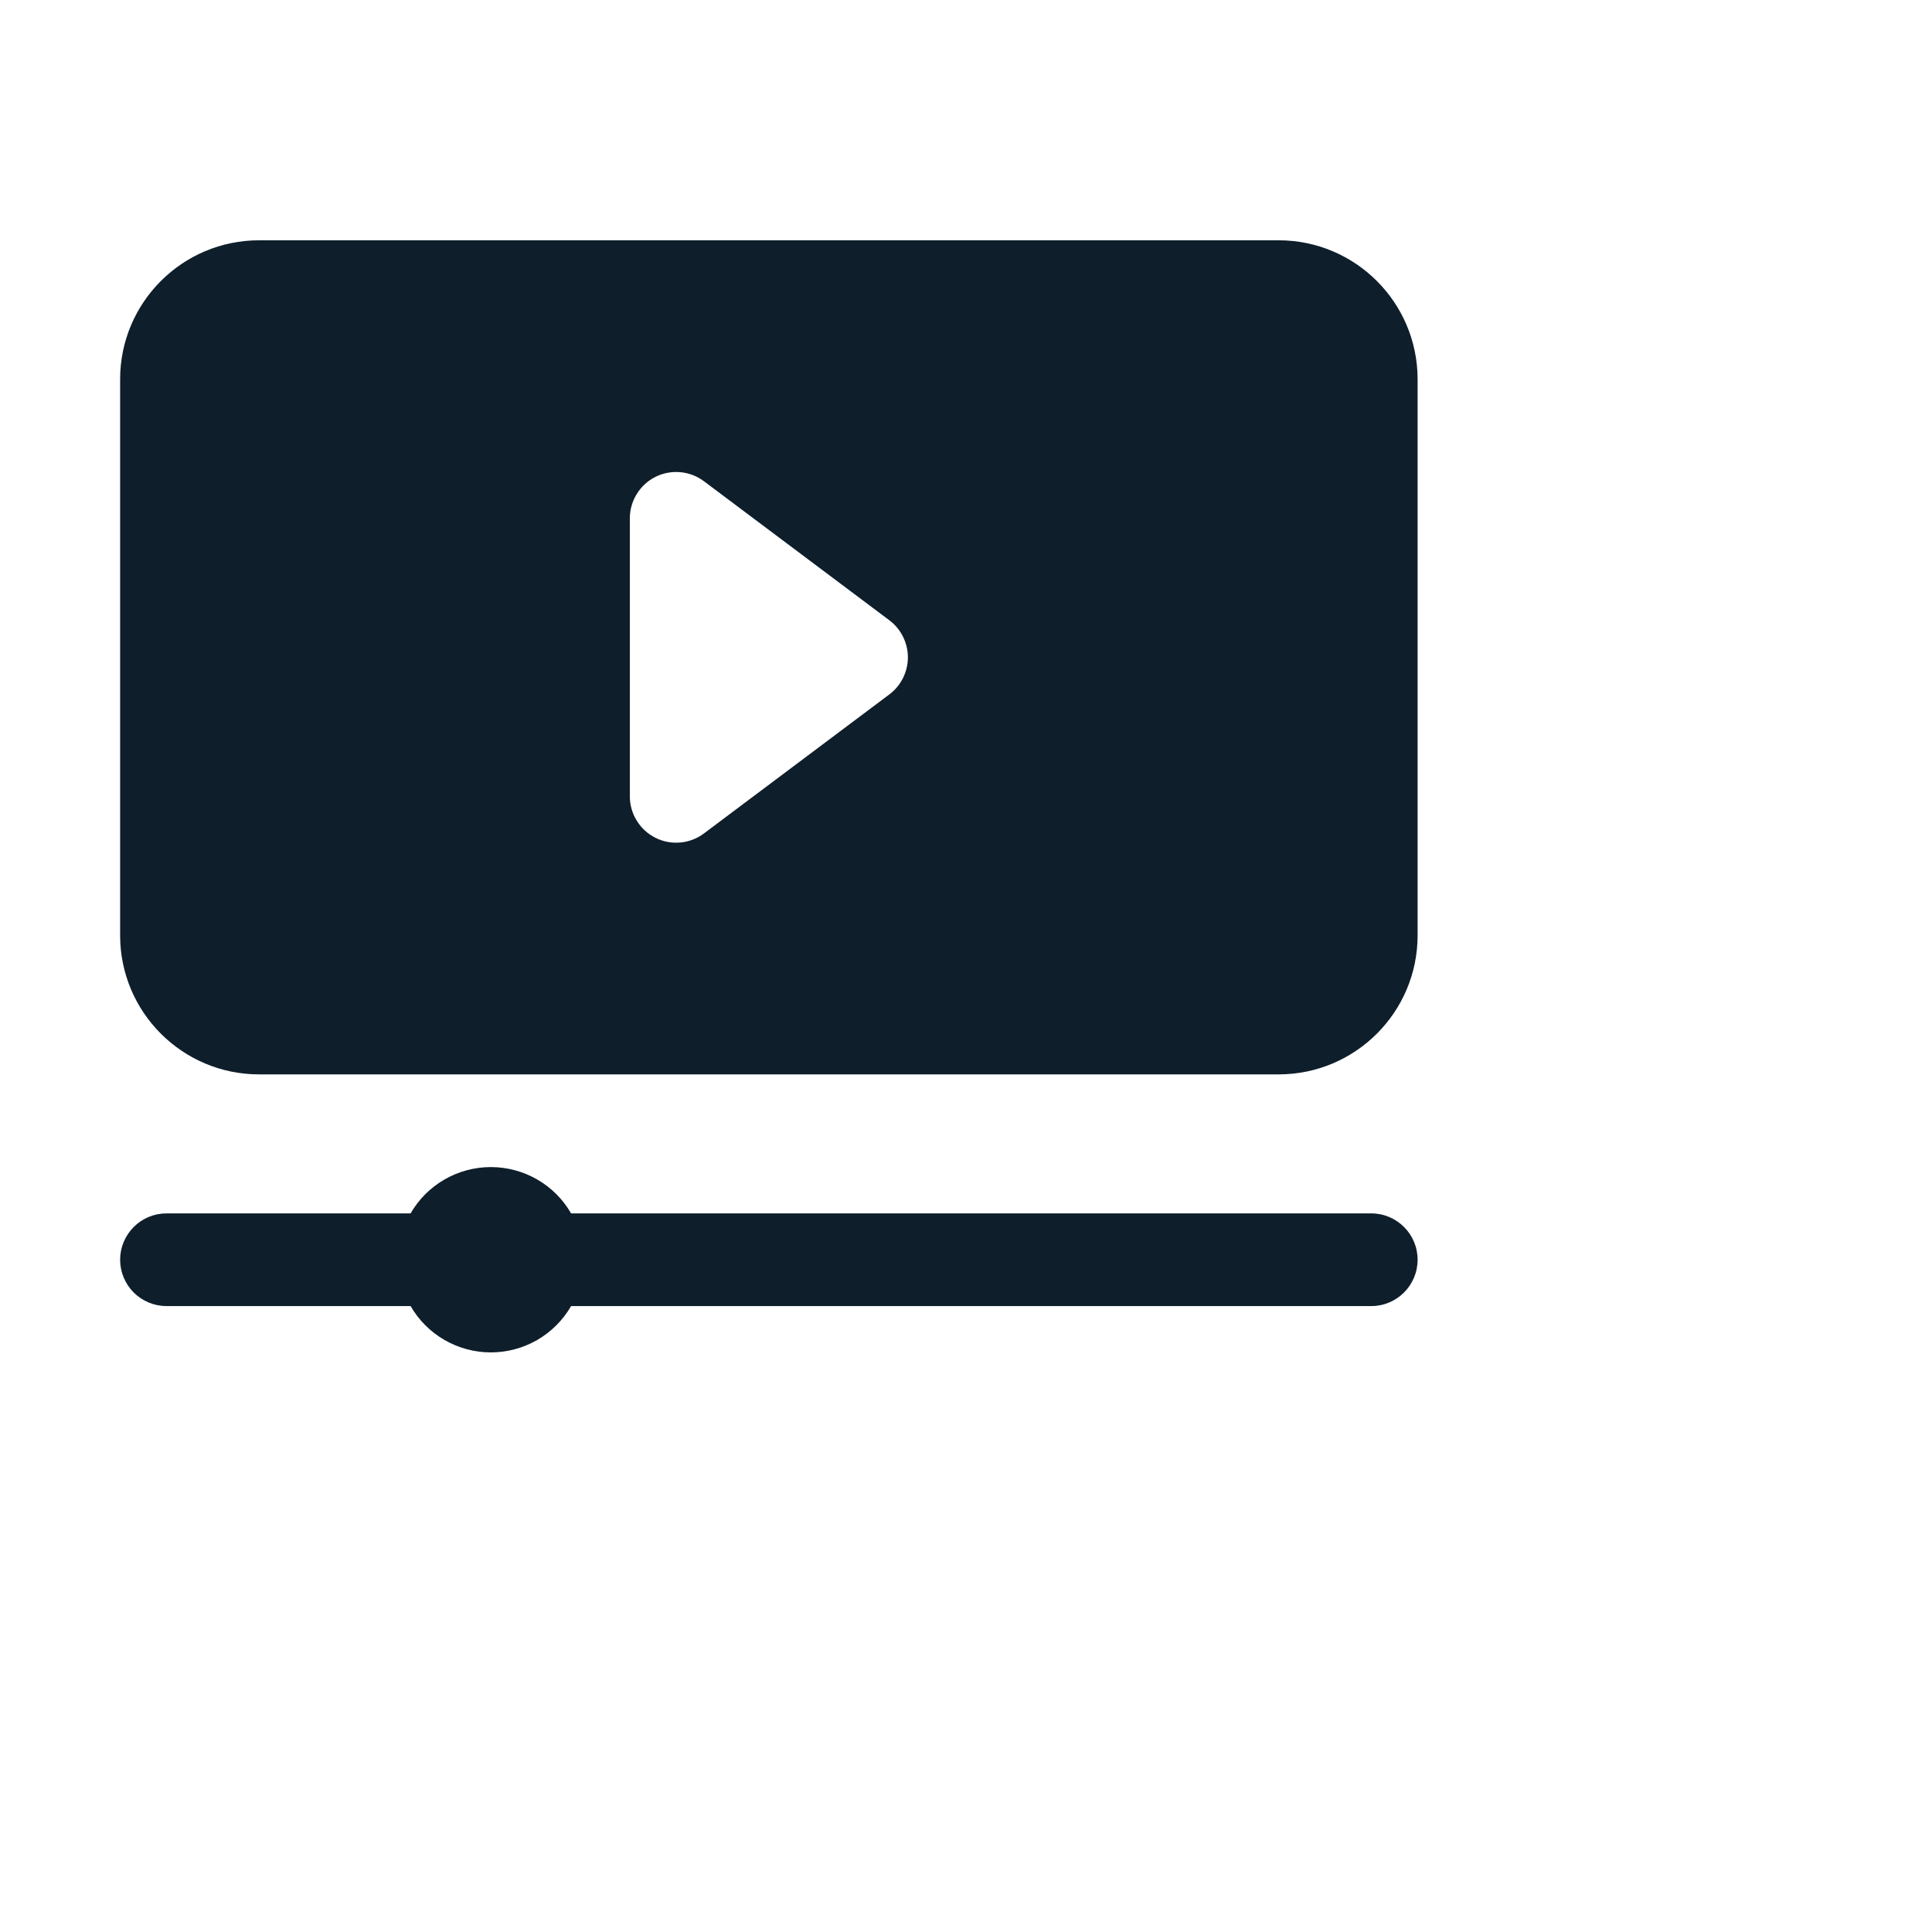 <svg width="40" height="40" viewBox="0 0 40 40" fill="none" xmlns="http://www.w3.org/2000/svg">
<path fill-rule="evenodd" clip-rule="evenodd" d="M8.501 25.122C8.669 24.83 8.911 24.588 9.203 24.42C9.495 24.251 9.826 24.163 10.162 24.163C10.499 24.163 10.83 24.251 11.122 24.42C11.414 24.588 11.656 24.83 11.824 25.122H28.39C28.92 25.122 29.35 25.552 29.35 26.081C29.35 26.611 28.92 27.041 28.39 27.041H11.824C11.656 27.332 11.413 27.575 11.122 27.743C10.83 27.911 10.499 28 10.162 28C9.826 28 9.495 27.911 9.203 27.743C8.911 27.575 8.669 27.332 8.501 27.041H3.447C3.192 27.041 2.948 26.939 2.768 26.76C2.589 26.58 2.487 26.336 2.487 26.081C2.487 25.827 2.589 25.583 2.769 25.403C2.948 25.223 3.192 25.122 3.447 25.122H8.501ZM29.35 7.853C29.35 6.264 28.061 4.975 26.472 4.975H5.365C3.776 4.975 2.487 6.264 2.487 7.853V19.366C2.487 20.955 3.776 22.244 5.365 22.244H26.472C28.061 22.244 29.35 20.955 29.35 19.366V7.853ZM18.413 14.377C18.532 14.288 18.629 14.172 18.695 14.039C18.762 13.905 18.797 13.758 18.797 13.61C18.797 13.461 18.762 13.314 18.695 13.181C18.629 13.047 18.532 12.931 18.413 12.842L14.575 9.964C14.433 9.857 14.263 9.792 14.086 9.776C13.908 9.76 13.73 9.793 13.57 9.873C13.411 9.953 13.277 10.075 13.184 10.227C13.09 10.379 13.04 10.553 13.04 10.732V16.488C13.04 16.666 13.09 16.841 13.184 16.992C13.277 17.144 13.411 17.266 13.571 17.346C13.73 17.426 13.908 17.459 14.086 17.443C14.263 17.427 14.433 17.362 14.575 17.255L18.413 14.377Z" fill="#0E1E2B"/>
</svg>
